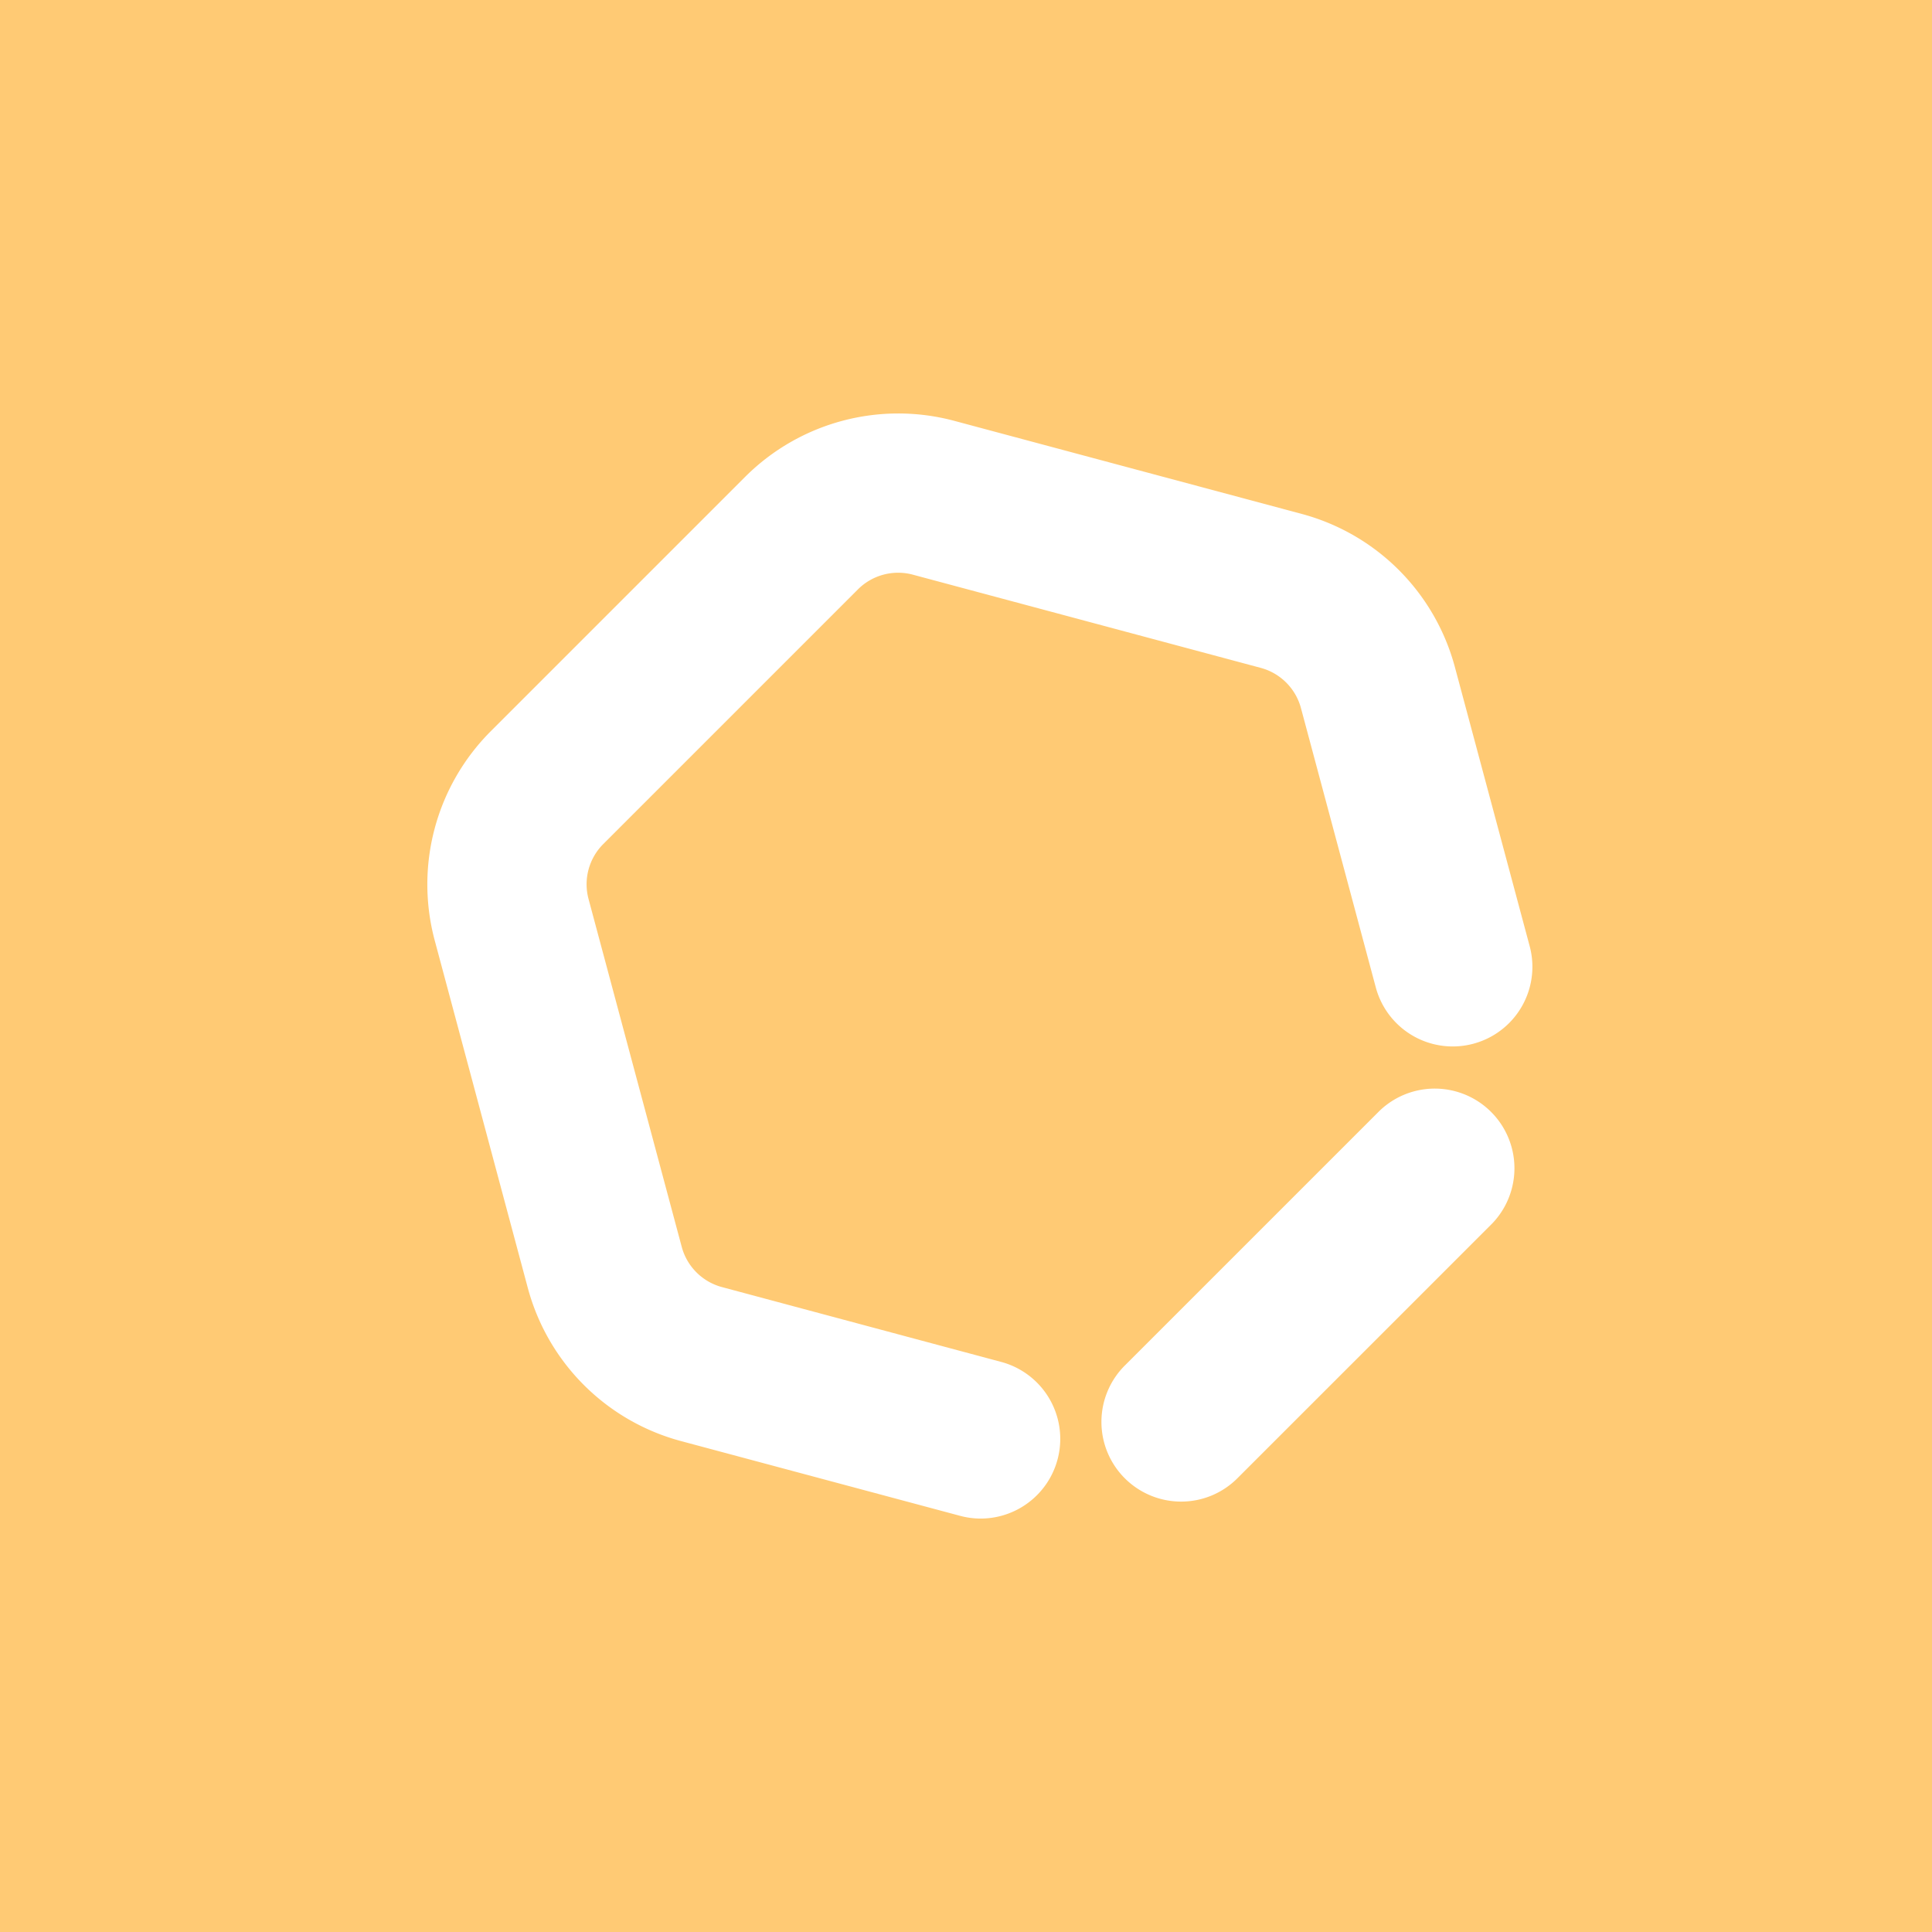 <?xml version="1.0" encoding="UTF-8"?> <svg xmlns="http://www.w3.org/2000/svg" width="49.731" height="49.731" viewBox="0 0 49.731 49.731"><g id="Grupo_3453" data-name="Grupo 3453" transform="translate(-527 -101.269)"><rect id="Rectángulo_3580" data-name="Rectángulo 3580" width="49.731" height="49.731" transform="translate(527 101.269)" fill="#FFCA74"></rect><g id="Grupo_3313" data-name="Grupo 3313" transform="translate(538 111.911)"><g id="Grupo_9" data-name="Grupo 9" transform="translate(17.351 17.351)"><path id="Trazado_5" data-name="Trazado 5" d="M2040.416,137.551a2.051,2.051,0,0,1-1.45-3.5l6.559-6.558a2.051,2.051,0,0,1,2.9,2.9l-6.559,6.558A2.043,2.043,0,0,1,2040.416,137.551Z" transform="translate(-2038.366 -126.892)" fill="#fff"></path></g><g id="Grupo_10" data-name="Grupo 10" transform="translate(0 0)"><path id="Trazado_6" data-name="Trazado 6" d="M1997.757,100.486a2.046,2.046,0,0,1-.532-.071l-7.191-1.926a5.577,5.577,0,0,1-3.933-3.933l-2.4-8.959a5.576,5.576,0,0,1,1.439-5.372l6.558-6.558a5.577,5.577,0,0,1,5.372-1.439l8.959,2.4a5.578,5.578,0,0,1,3.932,3.933l1.927,7.191a2.05,2.05,0,1,1-3.961,1.062L2006,79.622a1.466,1.466,0,0,0-1.033-1.033l-8.958-2.4a1.464,1.464,0,0,0-1.411.378l-6.558,6.558a1.464,1.464,0,0,0-.378,1.411l2.4,8.959a1.464,1.464,0,0,0,1.033,1.032l7.19,1.927a2.051,2.051,0,0,1-.529,4.032Z" transform="translate(-1983.513 -72.039)" fill="#fff"></path></g></g></g></svg> 